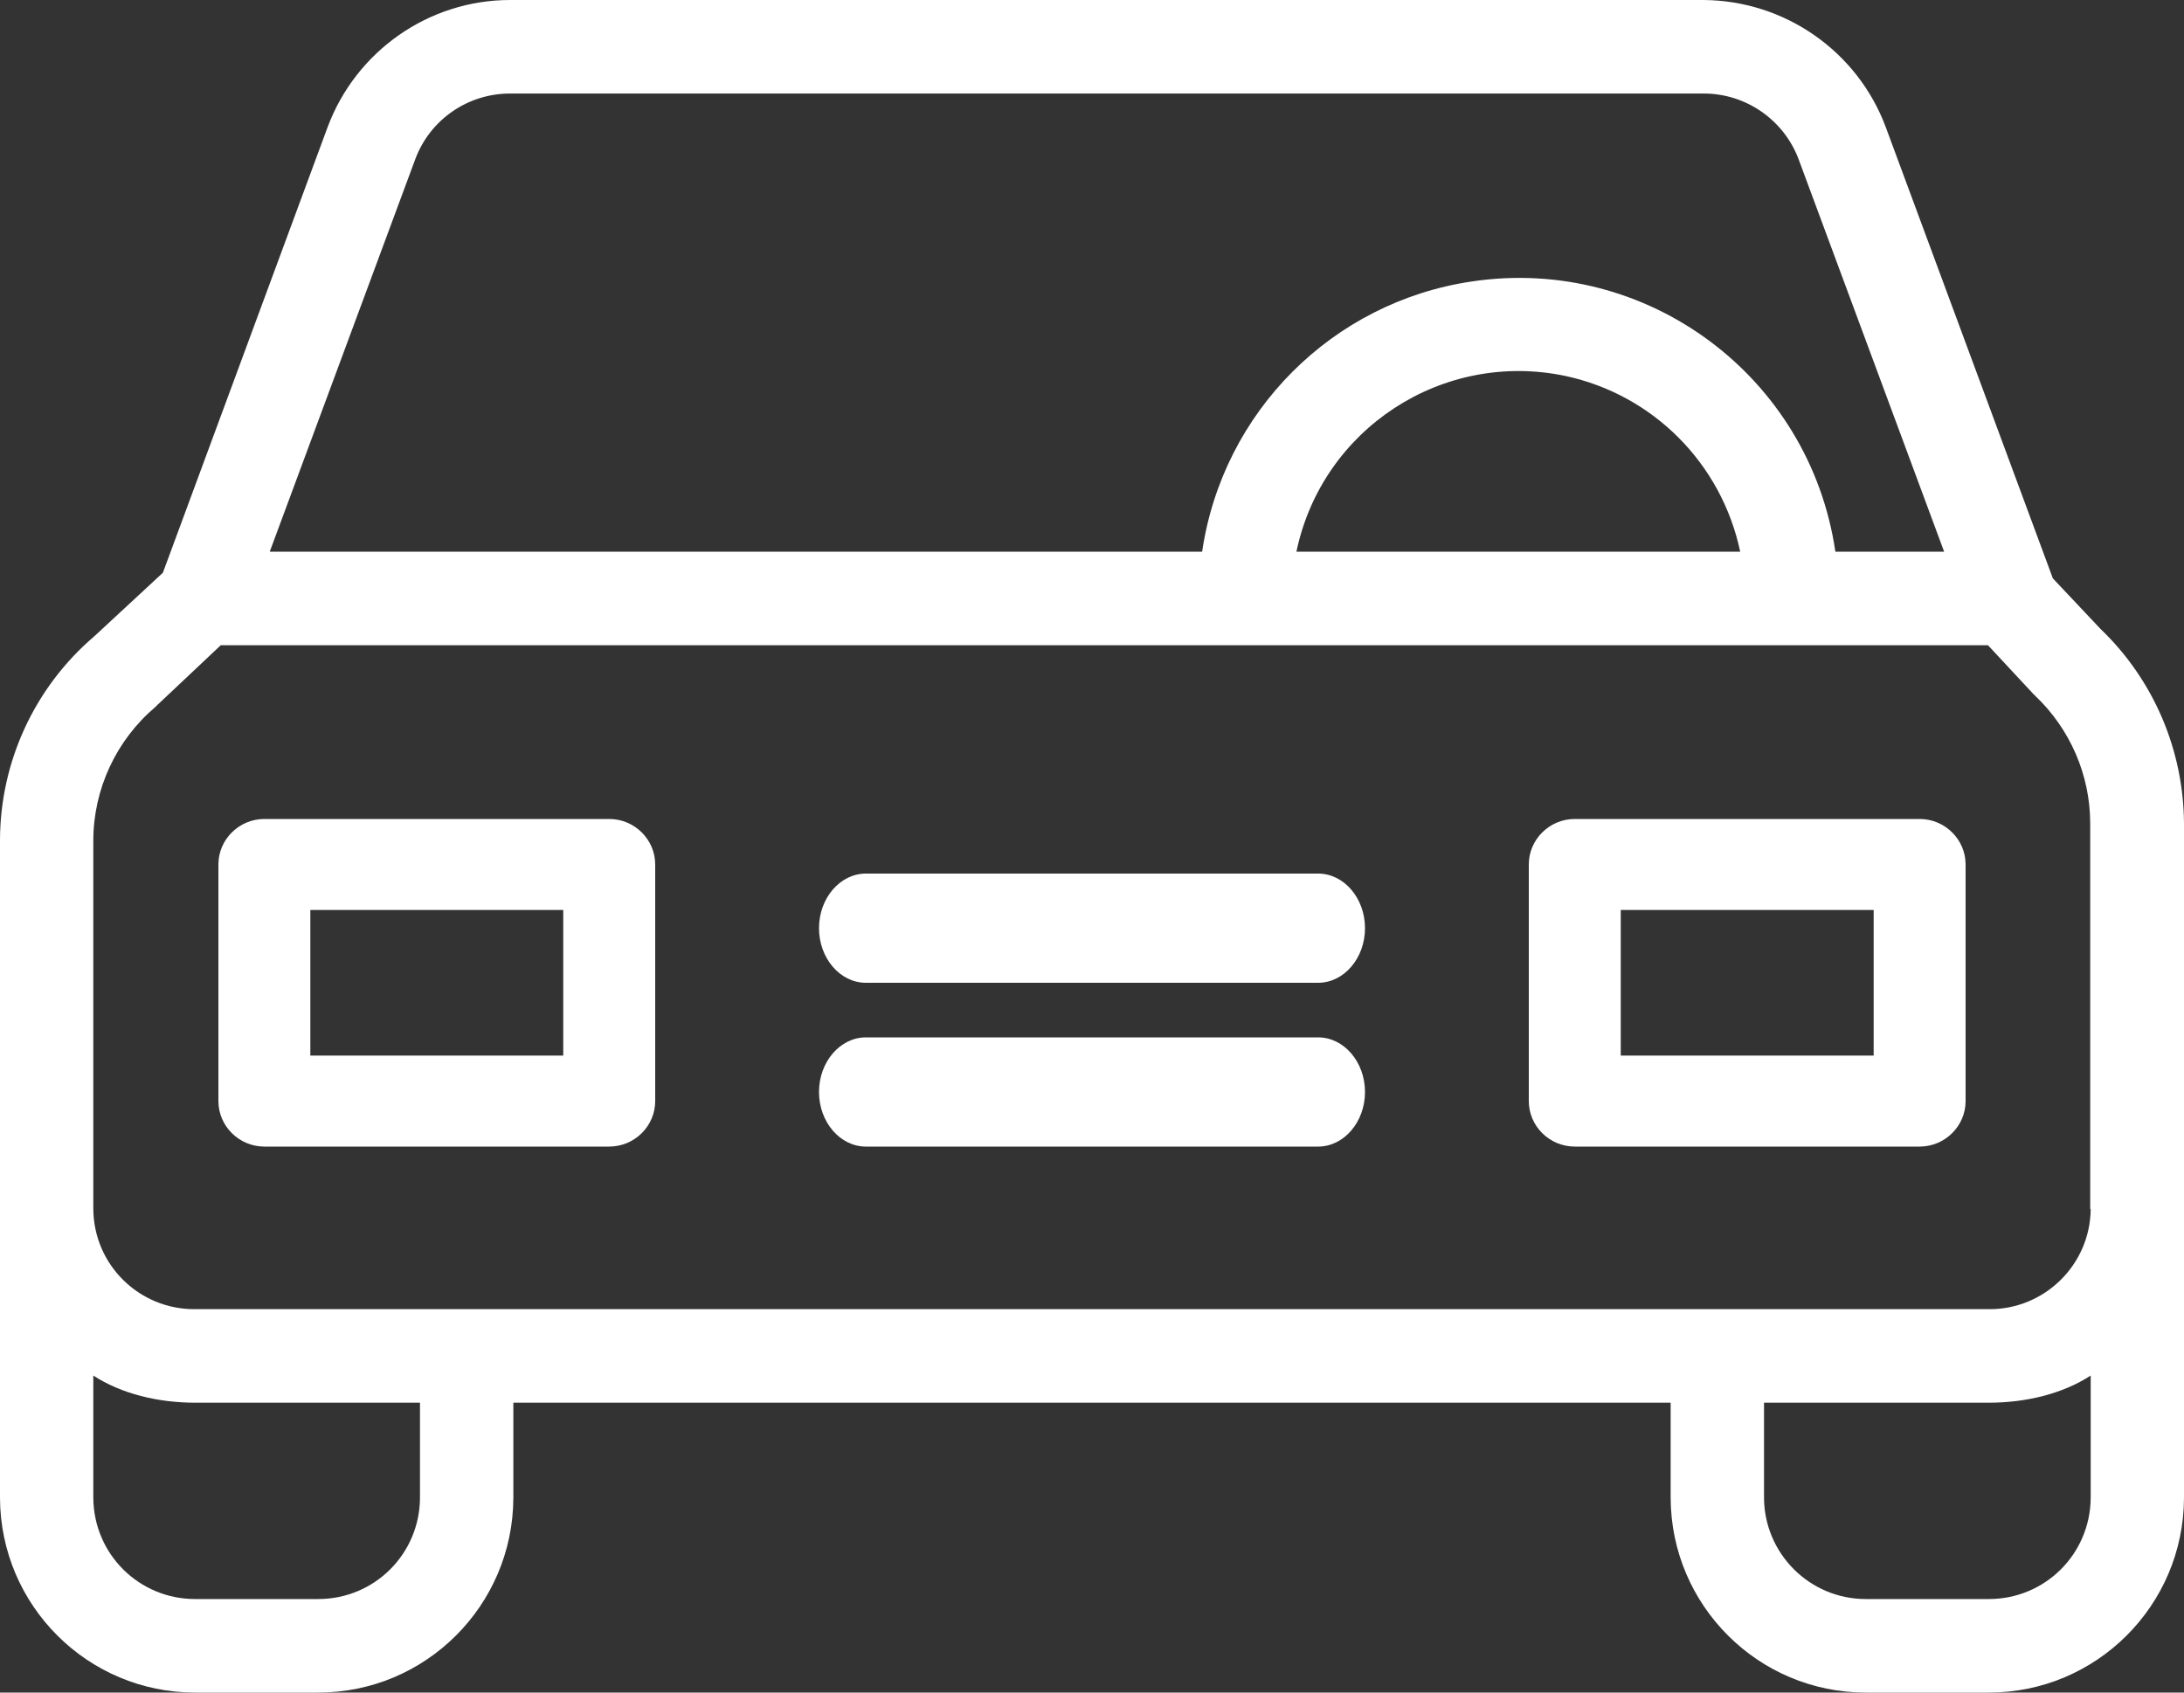 <?xml version="1.0" encoding="UTF-8"?>
<svg width="40px" height="31px" viewBox="0 0 40 31" version="1.1" xmlns="http://www.w3.org/2000/svg" xmlns:xlink="http://www.w3.org/1999/xlink">
    <rect x="0" y="0" width="40" height="31" fill="#333333" stroke="none"/>
    <!-- Generator: Sketch 55.1 (78136) - https://sketchapp.com -->
    <title>car (2)</title>
    <desc>Created with Sketch.</desc>
    <g id="Page-1" stroke="none" stroke-width="1" fill="none" fill-rule="evenodd">
        <g id="Team-Membre" transform="translate(-90, -914)" fill="#FFFFFF" fill-rule="nonzero">
            <g id="car-(2)" transform="translate(90, 914)">
                <path d="M38.47,11.518 L37.598,10.593 L34.538,2.329 C34.017,0.933 32.684,0.009 31.197,0 L9.342,0 C7.855,0 6.521,0.933 6,2.329 L2.983,10.49 L1.726,11.655 C0.632,12.588 0,13.959 0,15.397 L0,27.438 C0.009,29.407 1.607,31 3.573,31 L5.829,31 C7.795,31 9.393,29.407 9.402,27.438 L9.402,25.691 L30.598,25.691 L30.598,27.438 C30.607,29.407 32.205,31 34.171,31 L36.427,31 C38.393,31 39.991,29.407 40,27.438 L40,15.08 C39.991,13.736 39.444,12.451 38.47,11.518 Z M7.607,2.912 C7.88,2.184 8.573,1.713 9.342,1.713 L31.205,1.713 C31.974,1.713 32.667,2.192 32.94,2.912 L35.607,10.105 L33.615,10.105 C33.145,6.894 30.162,4.676 26.957,5.155 C24.402,5.532 22.393,7.544 22.017,10.105 L4.94,10.105 L7.607,2.912 Z M31.872,10.105 L23.744,10.105 C24.214,7.853 26.419,6.414 28.667,6.885 C30.274,7.228 31.53,8.486 31.872,10.105 Z M7.692,27.438 C7.684,28.465 6.855,29.287 5.829,29.287 L3.573,29.287 C2.547,29.287 1.718,28.465 1.709,27.438 L1.709,25.194 C2.222,25.528 2.897,25.691 3.573,25.691 L7.692,25.691 L7.692,27.438 Z M38.291,27.438 C38.282,28.465 37.453,29.287 36.427,29.287 L34.171,29.287 C33.145,29.287 32.316,28.457 32.308,27.438 L32.308,25.691 L36.427,25.691 C37.103,25.691 37.778,25.528 38.291,25.194 L38.291,27.438 Z M36.427,23.978 L3.573,23.978 C2.556,23.986 1.718,23.173 1.709,22.145 L1.709,15.397 C1.709,14.455 2.128,13.556 2.846,12.948 C2.855,12.94 2.872,12.922 2.88,12.914 L4.043,11.818 L36.41,11.818 L37.231,12.7 C37.239,12.717 37.265,12.725 37.274,12.743 C37.915,13.351 38.282,14.198 38.282,15.08 L38.282,22.145 L38.291,22.145 C38.282,23.164 37.444,23.986 36.427,23.978 Z" id="Shape"></path>
                <path d="M11.158,15 L4.842,15 C4.379,15 4,15.375 4,15.833 L4,20.167 C4,20.625 4.379,21 4.842,21 L11.158,21 C11.621,21 12,20.625 12,20.167 L12,15.833 C12,15.375 11.621,15 11.158,15 Z M10.316,19.333 L5.684,19.333 L5.684,16.667 L10.316,16.667 L10.316,19.333 Z" id="Shape"></path>
                <path d="M35.158,15 L28.842,15 C28.379,15 28,15.375 28,15.833 L28,20.167 C28,20.625 28.379,21 28.842,21 L35.158,21 C35.621,21 36,20.625 36,20.167 L36,15.833 C36,15.375 35.621,15 35.158,15 Z M34.316,19.333 L29.684,19.333 L29.684,16.667 L34.316,16.667 L34.316,19.333 Z" id="Shape"></path>
                <path d="M24.142,19 L15.858,19 C15.386,19 15,19.45 15,20 C15,20.55 15.386,21 15.858,21 L24.142,21 C24.614,21 25,20.55 25,20 C25,19.45 24.614,19 24.142,19 Z" id="Path"></path>
                <path d="M24.142,16 L15.858,16 C15.386,16 15,16.45 15,17 C15,17.55 15.386,18 15.858,18 L24.142,18 C24.614,18 25,17.55 25,17 C25,16.45 24.614,16 24.142,16 Z" id="Path"></path>
            </g>
        </g>
    </g>
</svg>